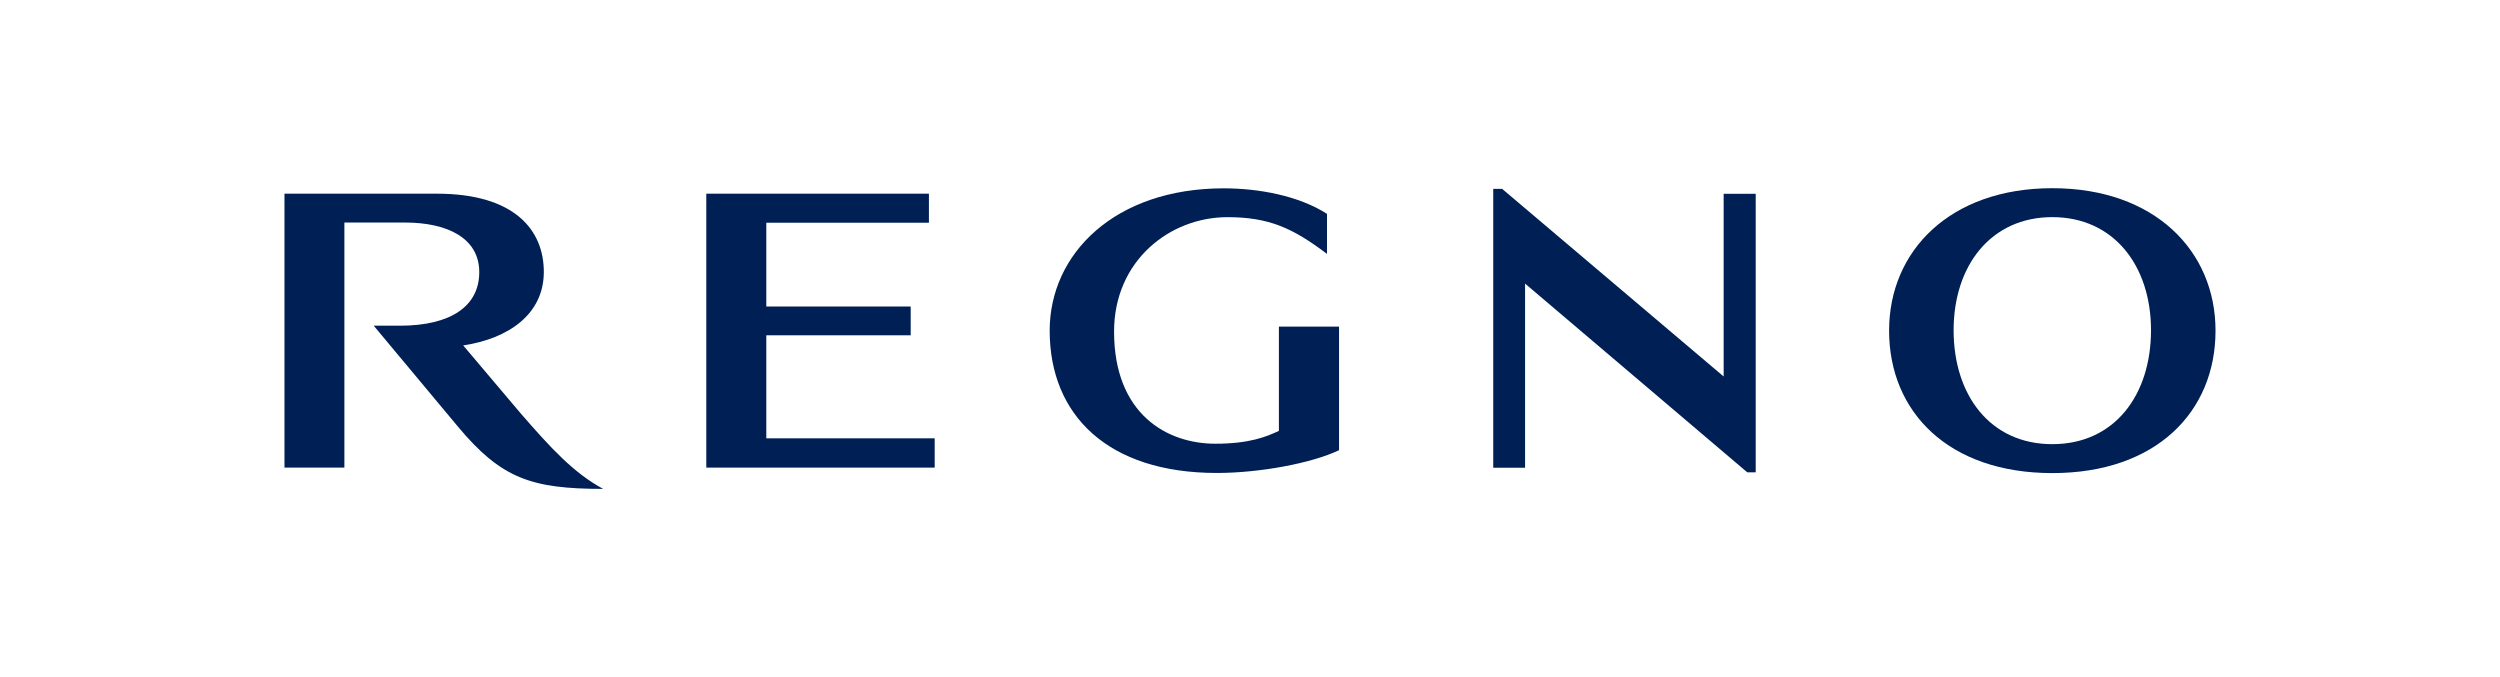 <?xml version="1.0" encoding="UTF-8"?><svg xmlns="http://www.w3.org/2000/svg" width="576" height="156" viewBox="0 0 576 156"><g id="_artboard"><rect width="576" height="156" fill="#e4e4e4" stroke-width="0"/></g><g id="_レイヤー_1"><rect width="576" height="156" fill="#fff" stroke-width="0"/><path d="m106.721,79.586c10.466-1.573,18.543-7.198,18.575-16.88.034-9.63-6.659-18.082-24.629-18.082h-35.123v63.116h13.803v-56.467h13.96c9.772,0,17.115,3.584,17.115,11.428s-6.568,12.339-18.259,12.339h-6.06l19.391,23.239c9.976,11.952,16.899,14.361,33.472,14.361-6.742-3.653-11.929-9.234-19.102-17.516l-13.143-15.538h0Z" fill="#002055" stroke-width="0"/><polygon points="176.557 77.251 209.825 77.251 209.825 70.62 176.557 70.62 176.557 51.316 214.022 51.316 214.022 44.624 162.731 44.624 162.731 107.738 215.35 107.738 215.35 100.989 176.557 100.989 176.557 77.251 176.557 77.251" fill="#002055" stroke-width="0"/><path d="m294.656,99.275c-2.841,1.322-6.724,2.957-14.643,2.957-11.05,0-23.332-6.732-23.332-25.85,0-16.348,12.87-26.349,26.123-26.349,9.52,0,15.059,2.5,22.936,8.47v-9.227c-6.543-4.205-15.79-5.886-23.78-5.886-25.189,0-40.117,15.13-40.117,32.782,0,19.526,13.451,32.8,38.504,32.8,9.788,0,21.813-2.213,28.166-5.245v-28.484h-13.856v24.031h0Z" fill="#002055" stroke-width="0"/><path d="m472.852,109.001c23.924,0,37.605-14.1,37.605-32.817,0-18.389-14.039-32.824-37.605-32.824s-37.605,14.435-37.605,32.824c0,18.717,13.681,32.817,37.605,32.817h0Zm0-58.975c14.118,0,22.739,11.144,22.739,26.061s-8.386,26.248-22.739,26.248-22.739-11.326-22.739-26.248,8.621-26.061,22.739-26.061h0Z" fill="#002055" stroke-width="0"/><polygon points="397.13 86.745 346.095 43.517 344.042 43.517 344.042 107.768 351.376 107.768 351.376 65.341 402.572 108.825 404.516 108.825 404.516 44.654 397.13 44.654 397.13 86.745 397.13 86.745" fill="#002055" stroke-width="0"/></g></svg>